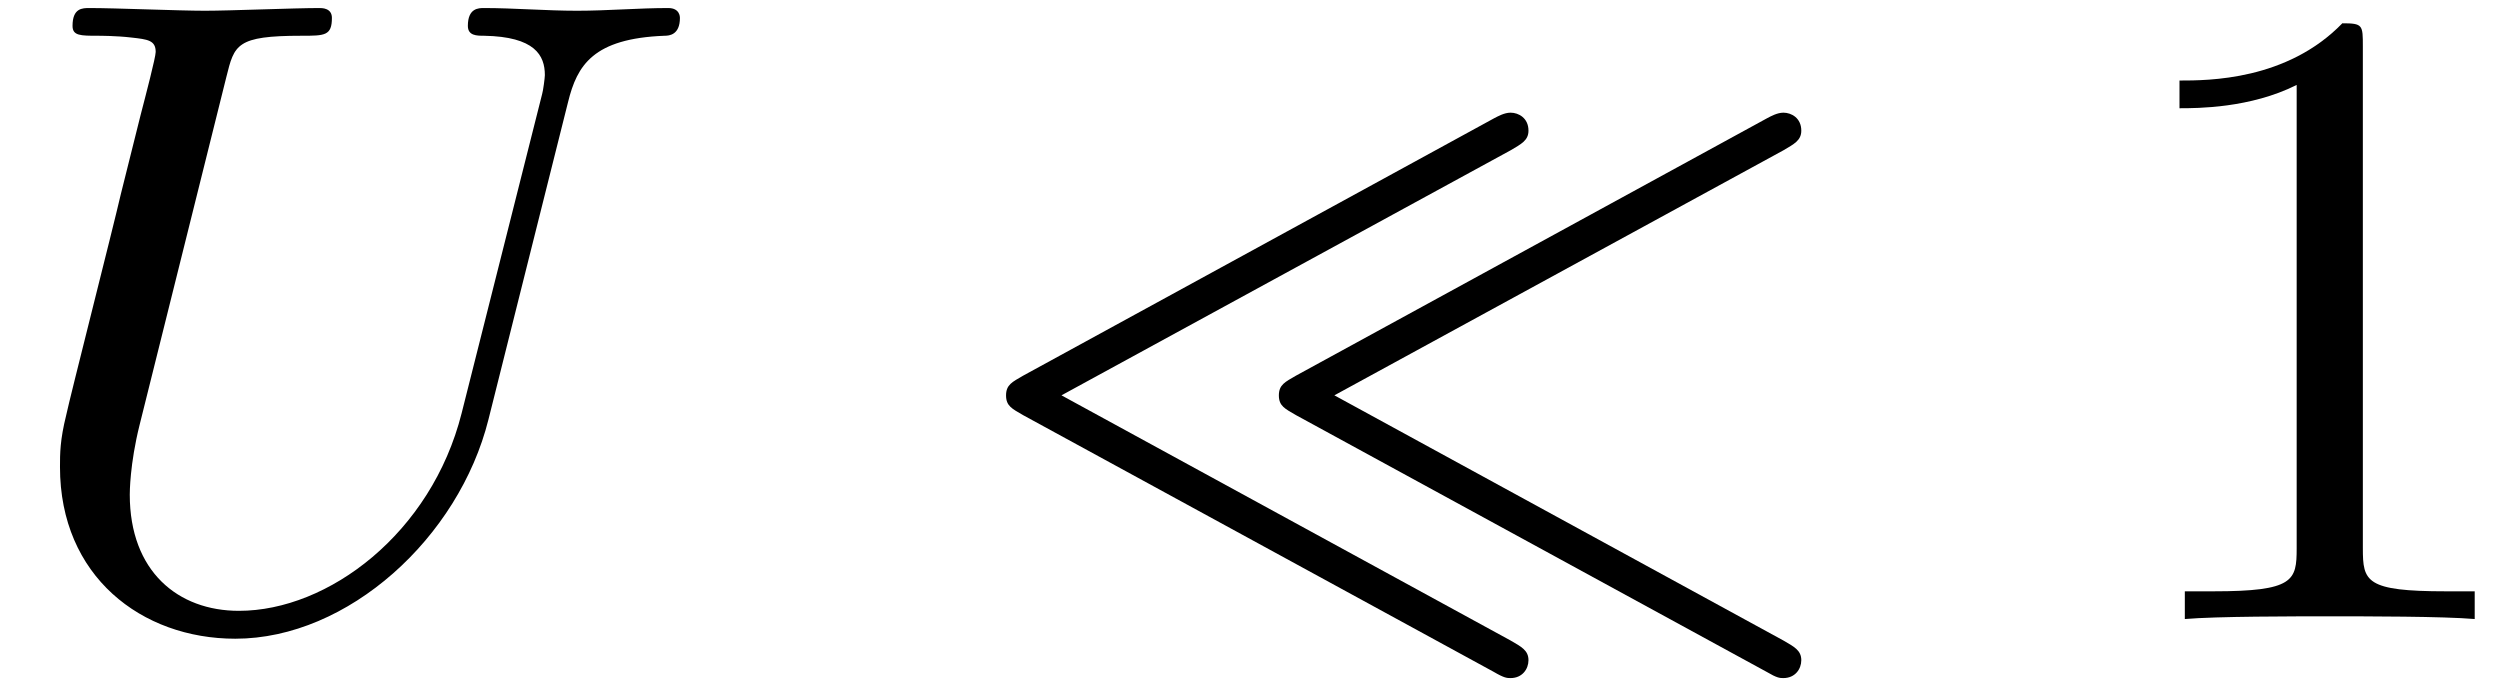 <svg xmlns="http://www.w3.org/2000/svg" xmlns:xlink="http://www.w3.org/1999/xlink" width="51" height="14" viewBox="1872.02 1483.121 30.486 8.369"><defs><path id="g1-85" d="M6.927-6.305c.11-.448.306-.775 1.178-.808.055 0 .186-.01.186-.218 0-.01 0-.12-.142-.12-.36 0-.742.033-1.113.033s-.774-.033-1.134-.033c-.066 0-.197 0-.197.218 0 .12.11.12.197.12.622.011.742.24.742.48 0 .033-.022.197-.033.23L5.629-2.51C5.26-1.047 4.004-.1 2.913-.1c-.742 0-1.331-.48-1.331-1.417 0-.022 0-.371.12-.851L2.76-6.611c.098-.393.12-.502.916-.502.284 0 .371 0 .371-.218 0-.12-.12-.12-.152-.12-.306 0-1.091.033-1.397.033-.316 0-1.09-.033-1.407-.033-.087 0-.207 0-.207.218 0 .12.098.12.305.12.022 0 .23 0 .415.022.196.022.294.033.294.175 0 .065-.12.523-.185.774l-.24.96C1.375-4.756.85-2.695.807-2.487c-.076.305-.076.469-.076.632C.73-.524 1.724.24 2.869.24c1.375 0 2.727-1.233 3.087-2.673z"/><path id="g2-49" d="M3.207-6.982c0-.262 0-.283-.25-.283-.677.698-1.637.698-1.986.698v.338c.218 0 .862 0 1.429-.284v5.651c0 .393-.033.524-1.015.524h-.349V0c.382-.033 1.331-.033 1.768-.033s1.385 0 1.767.033v-.338h-.35c-.981 0-1.014-.12-1.014-.524z"/><path id="g0-28" d="M6.753-5.716c.13-.077.218-.12.218-.24 0-.153-.12-.219-.218-.219-.077 0-.153.044-.197.066L.807-2.967c-.13.076-.207.109-.207.24s.076.163.207.24L6.545.643c.131.077.164.077.208.077.142 0 .218-.11.218-.218 0-.12-.087-.164-.218-.24l-5.477-2.99zm3.327 0c.13-.077.218-.12.218-.24 0-.153-.12-.219-.218-.219-.076 0-.153.044-.196.066l-5.75 3.142c-.13.076-.207.109-.207.24s.077.163.208.24L9.873.643c.13.077.163.077.207.077.142 0 .218-.11.218-.218 0-.12-.087-.164-.218-.24l-5.476-2.99z"/></defs><g id="page1"><use xlink:href="#g1-85" x="1872.02" y="1490.67"/><use xlink:href="#g0-28" x="1883.688" y="1490.67"/><use xlink:href="#g2-49" x="1897.627" y="1490.67"/></g><script type="text/ecmascript">if(window.parent.postMessage)window.parent.postMessage(&quot;1.02741|38.25|10.5|&quot;+window.location,&quot;*&quot;);</script></svg>